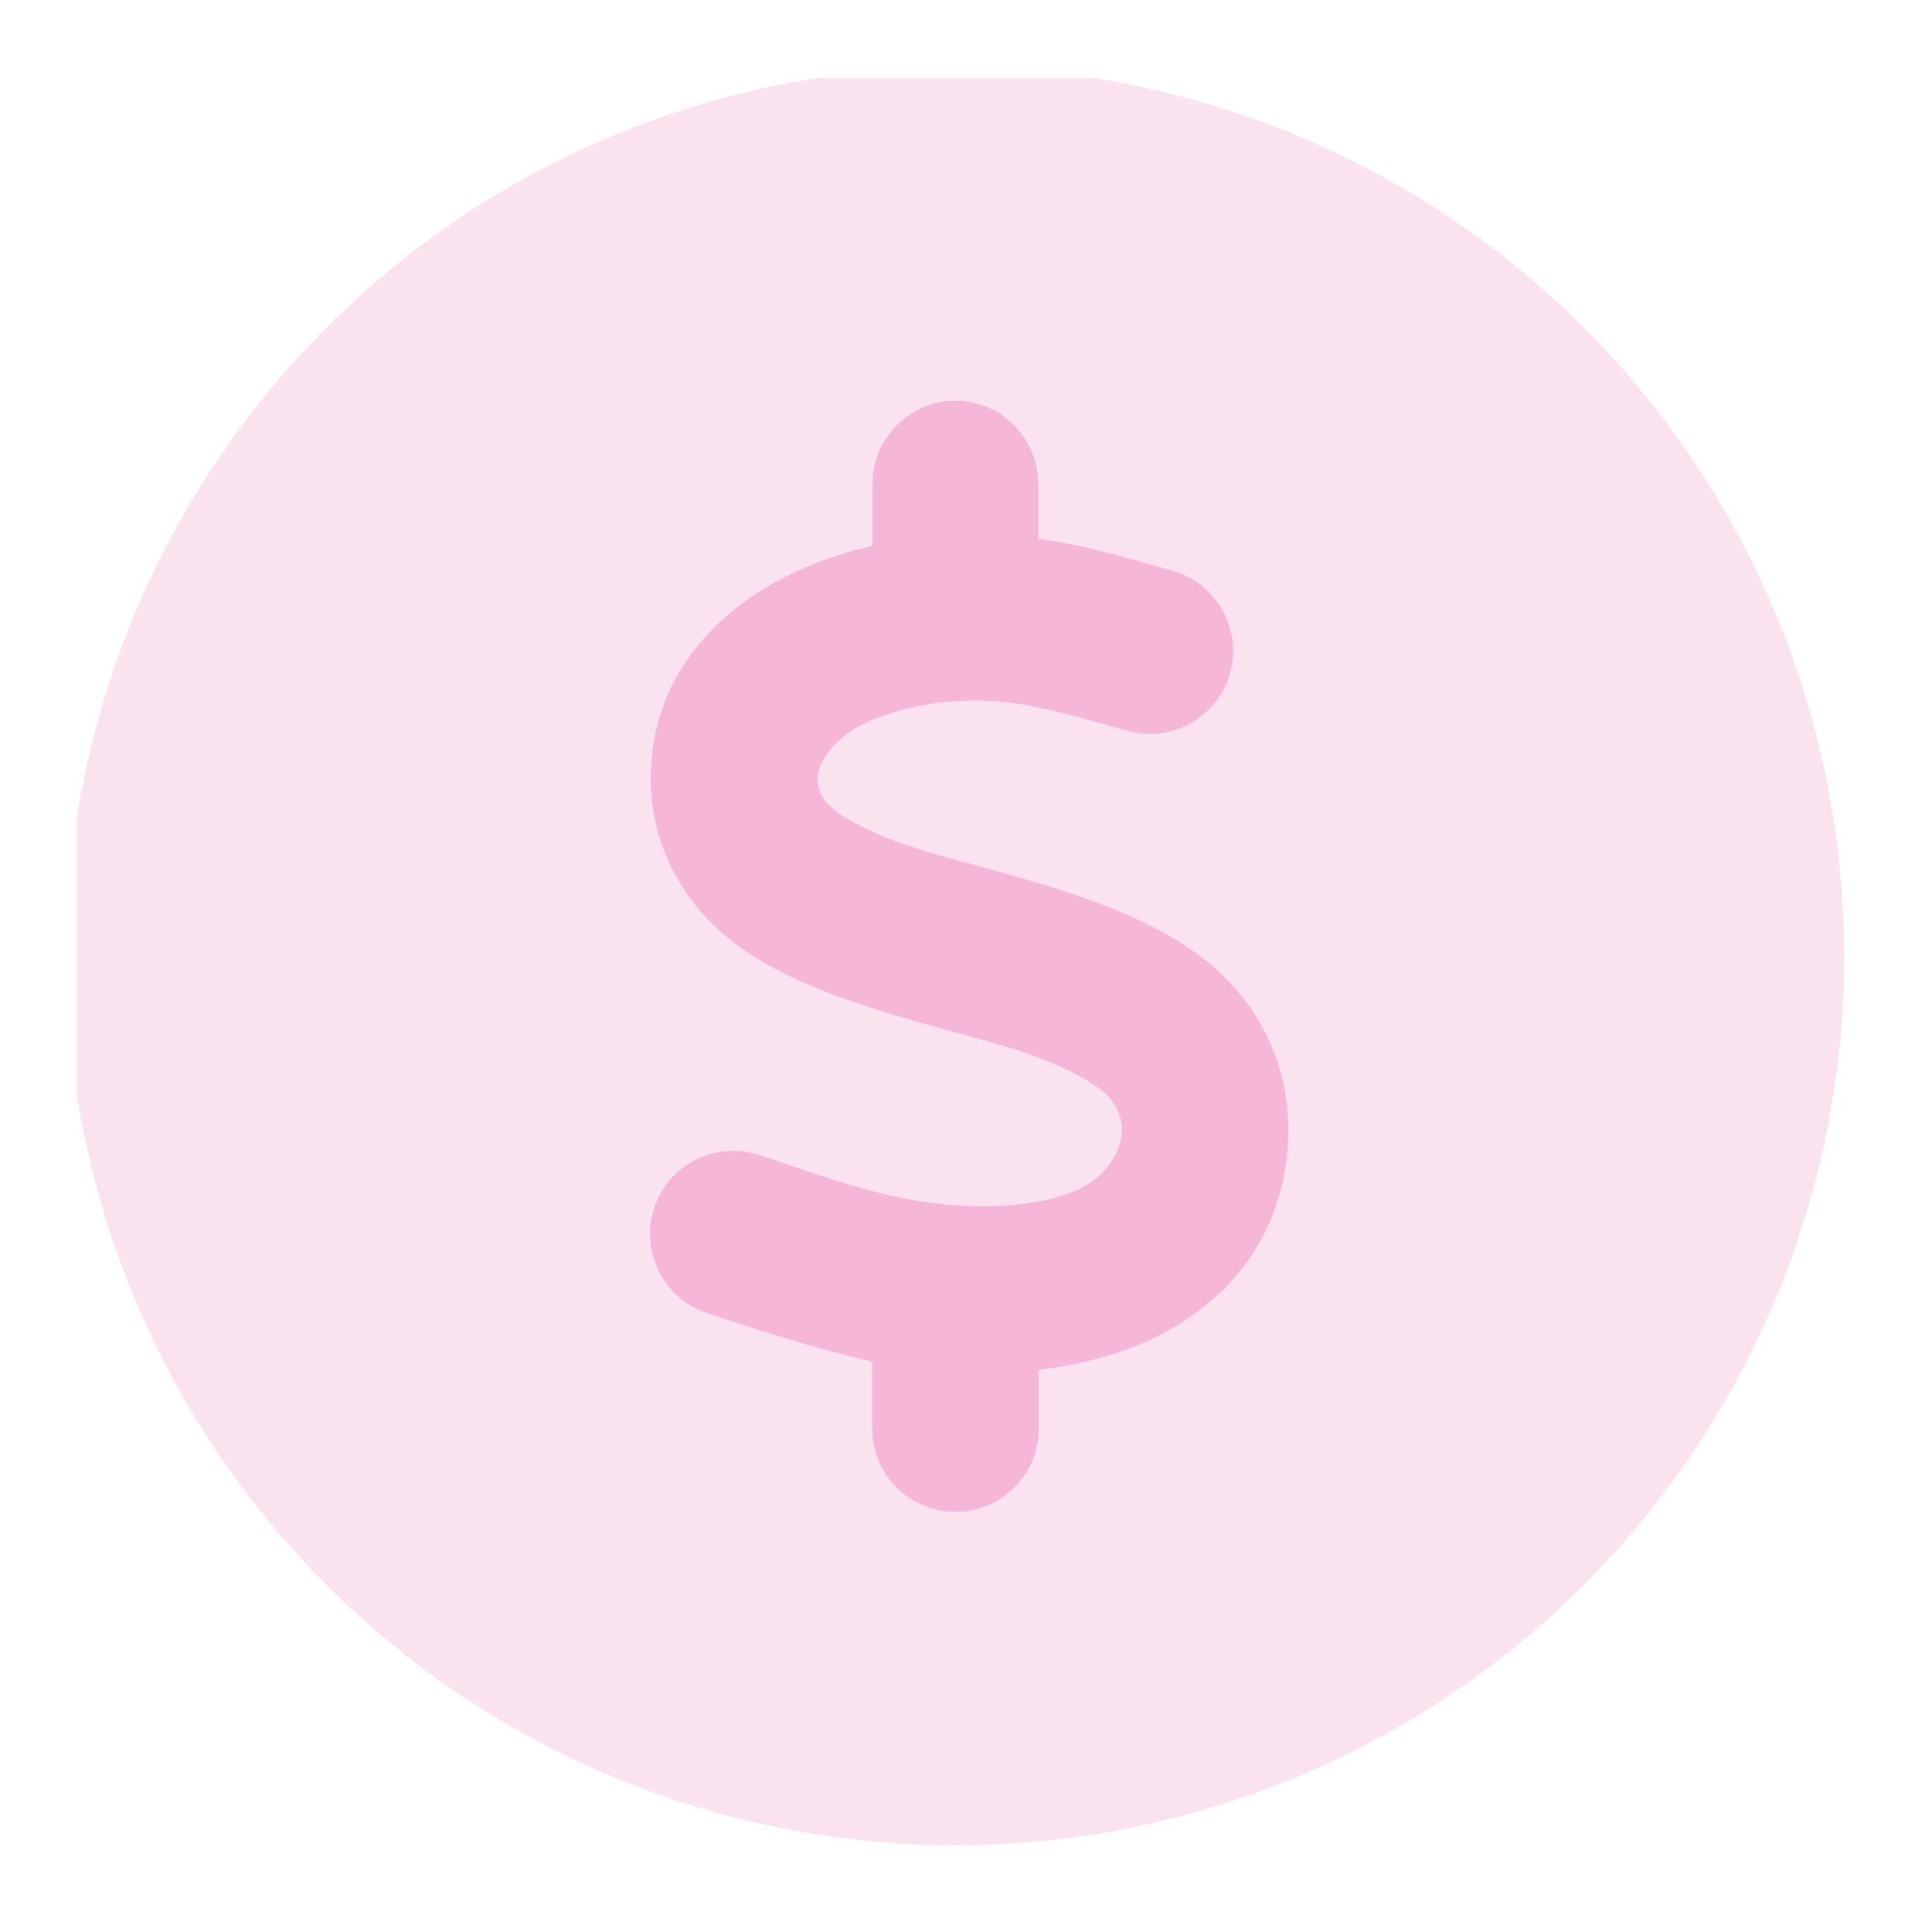 <?xml version="1.0" encoding="utf-8"?>
<svg xmlns="http://www.w3.org/2000/svg" width="22" height="22" viewBox="0 0 22 22" fill="none">
<g clip-path="url(#clip0_1668_221)">
<g clip-path="url(#clip1_1668_221)">
<path d="M10.876 4.562C11.402 4.562 11.825 4.985 11.825 5.511V6.136C12.335 6.199 12.846 6.357 13.344 6.496C13.85 6.634 14.147 7.16 14.008 7.662C13.87 8.164 13.344 8.465 12.842 8.322C12.466 8.22 12.09 8.105 11.707 8.034C11.129 7.923 10.457 7.974 9.911 8.208C9.425 8.417 9.03 8.928 9.579 9.279C10.101 9.612 10.754 9.75 11.343 9.916C12.027 10.11 12.905 10.359 13.561 10.81C14.416 11.395 14.815 12.344 14.625 13.364C14.443 14.349 13.759 14.994 12.937 15.326C12.593 15.464 12.221 15.551 11.829 15.599V16.267C11.829 16.793 11.406 17.216 10.88 17.216C10.354 17.216 9.931 16.793 9.931 16.267V15.504C9.295 15.361 8.67 15.156 8.053 14.954C7.555 14.788 7.286 14.254 7.448 13.756C7.61 13.258 8.148 12.989 8.646 13.151C9.247 13.349 9.868 13.586 10.493 13.681C11.24 13.791 11.837 13.724 12.229 13.566C12.759 13.353 13.004 12.728 12.49 12.376C11.96 12.016 11.284 11.874 10.675 11.7C10.01 11.514 9.184 11.277 8.559 10.877C7.701 10.331 7.266 9.414 7.452 8.402C7.63 7.441 8.373 6.804 9.164 6.464C9.405 6.361 9.662 6.278 9.935 6.215V5.511C9.935 4.985 10.358 4.562 10.884 4.562H10.876Z" fill="#F6B6D8"/>
<path opacity="0.4" d="M10.876 21.012C13.561 21.012 16.136 19.946 18.035 18.047C19.933 16.149 21 13.574 21 10.889C21 8.204 19.933 5.629 18.035 3.731C16.136 1.832 13.561 0.766 10.876 0.766C8.191 0.766 5.617 1.832 3.718 3.731C1.82 5.629 0.753 8.204 0.753 10.889C0.753 13.574 1.82 16.149 3.718 18.047C5.617 19.946 8.191 21.012 10.876 21.012ZM11.825 5.511V6.136C12.252 6.187 12.68 6.31 13.099 6.428C13.182 6.452 13.261 6.476 13.344 6.496C13.85 6.634 14.147 7.16 14.008 7.662C13.87 8.164 13.344 8.465 12.842 8.323C12.774 8.303 12.707 8.283 12.636 8.267C12.328 8.18 12.019 8.093 11.707 8.034C11.13 7.923 10.457 7.975 9.911 8.208C9.425 8.417 9.03 8.928 9.579 9.279C10.01 9.556 10.536 9.699 11.035 9.833C11.137 9.861 11.24 9.888 11.343 9.916C12.027 10.11 12.905 10.359 13.562 10.81C14.416 11.395 14.815 12.344 14.625 13.364C14.443 14.349 13.759 14.994 12.937 15.326C12.593 15.464 12.221 15.551 11.829 15.599V16.267C11.829 16.793 11.406 17.216 10.88 17.216C10.354 17.216 9.931 16.793 9.931 16.267V15.504C9.295 15.361 8.67 15.156 8.053 14.954C7.555 14.788 7.286 14.254 7.448 13.756C7.61 13.258 8.148 12.989 8.646 13.151C8.757 13.187 8.868 13.226 8.978 13.262C9.476 13.432 9.983 13.602 10.493 13.681C11.24 13.791 11.837 13.724 12.229 13.566C12.759 13.353 13.004 12.728 12.49 12.376C12.047 12.071 11.497 11.925 10.971 11.783C10.872 11.755 10.774 11.727 10.675 11.7C10.01 11.514 9.184 11.277 8.559 10.877C7.701 10.331 7.266 9.414 7.452 8.402C7.63 7.441 8.373 6.804 9.164 6.464C9.405 6.361 9.662 6.278 9.935 6.215V5.511C9.935 4.985 10.358 4.562 10.884 4.562C11.41 4.562 11.833 4.985 11.833 5.511H11.825Z" fill="#F6B6D8"/>
</g>
</g>
<defs>
<clipPath id="clip0_1668_221">
<rect width="20.247" height="20.247" fill="white" transform="translate(0.876 0.889)"/>
</clipPath>
<clipPath id="clip1_1668_221">
<rect width="20.247" height="20.247" fill="white" transform="translate(0.753 0.766)"/>
</clipPath>
</defs>
</svg>